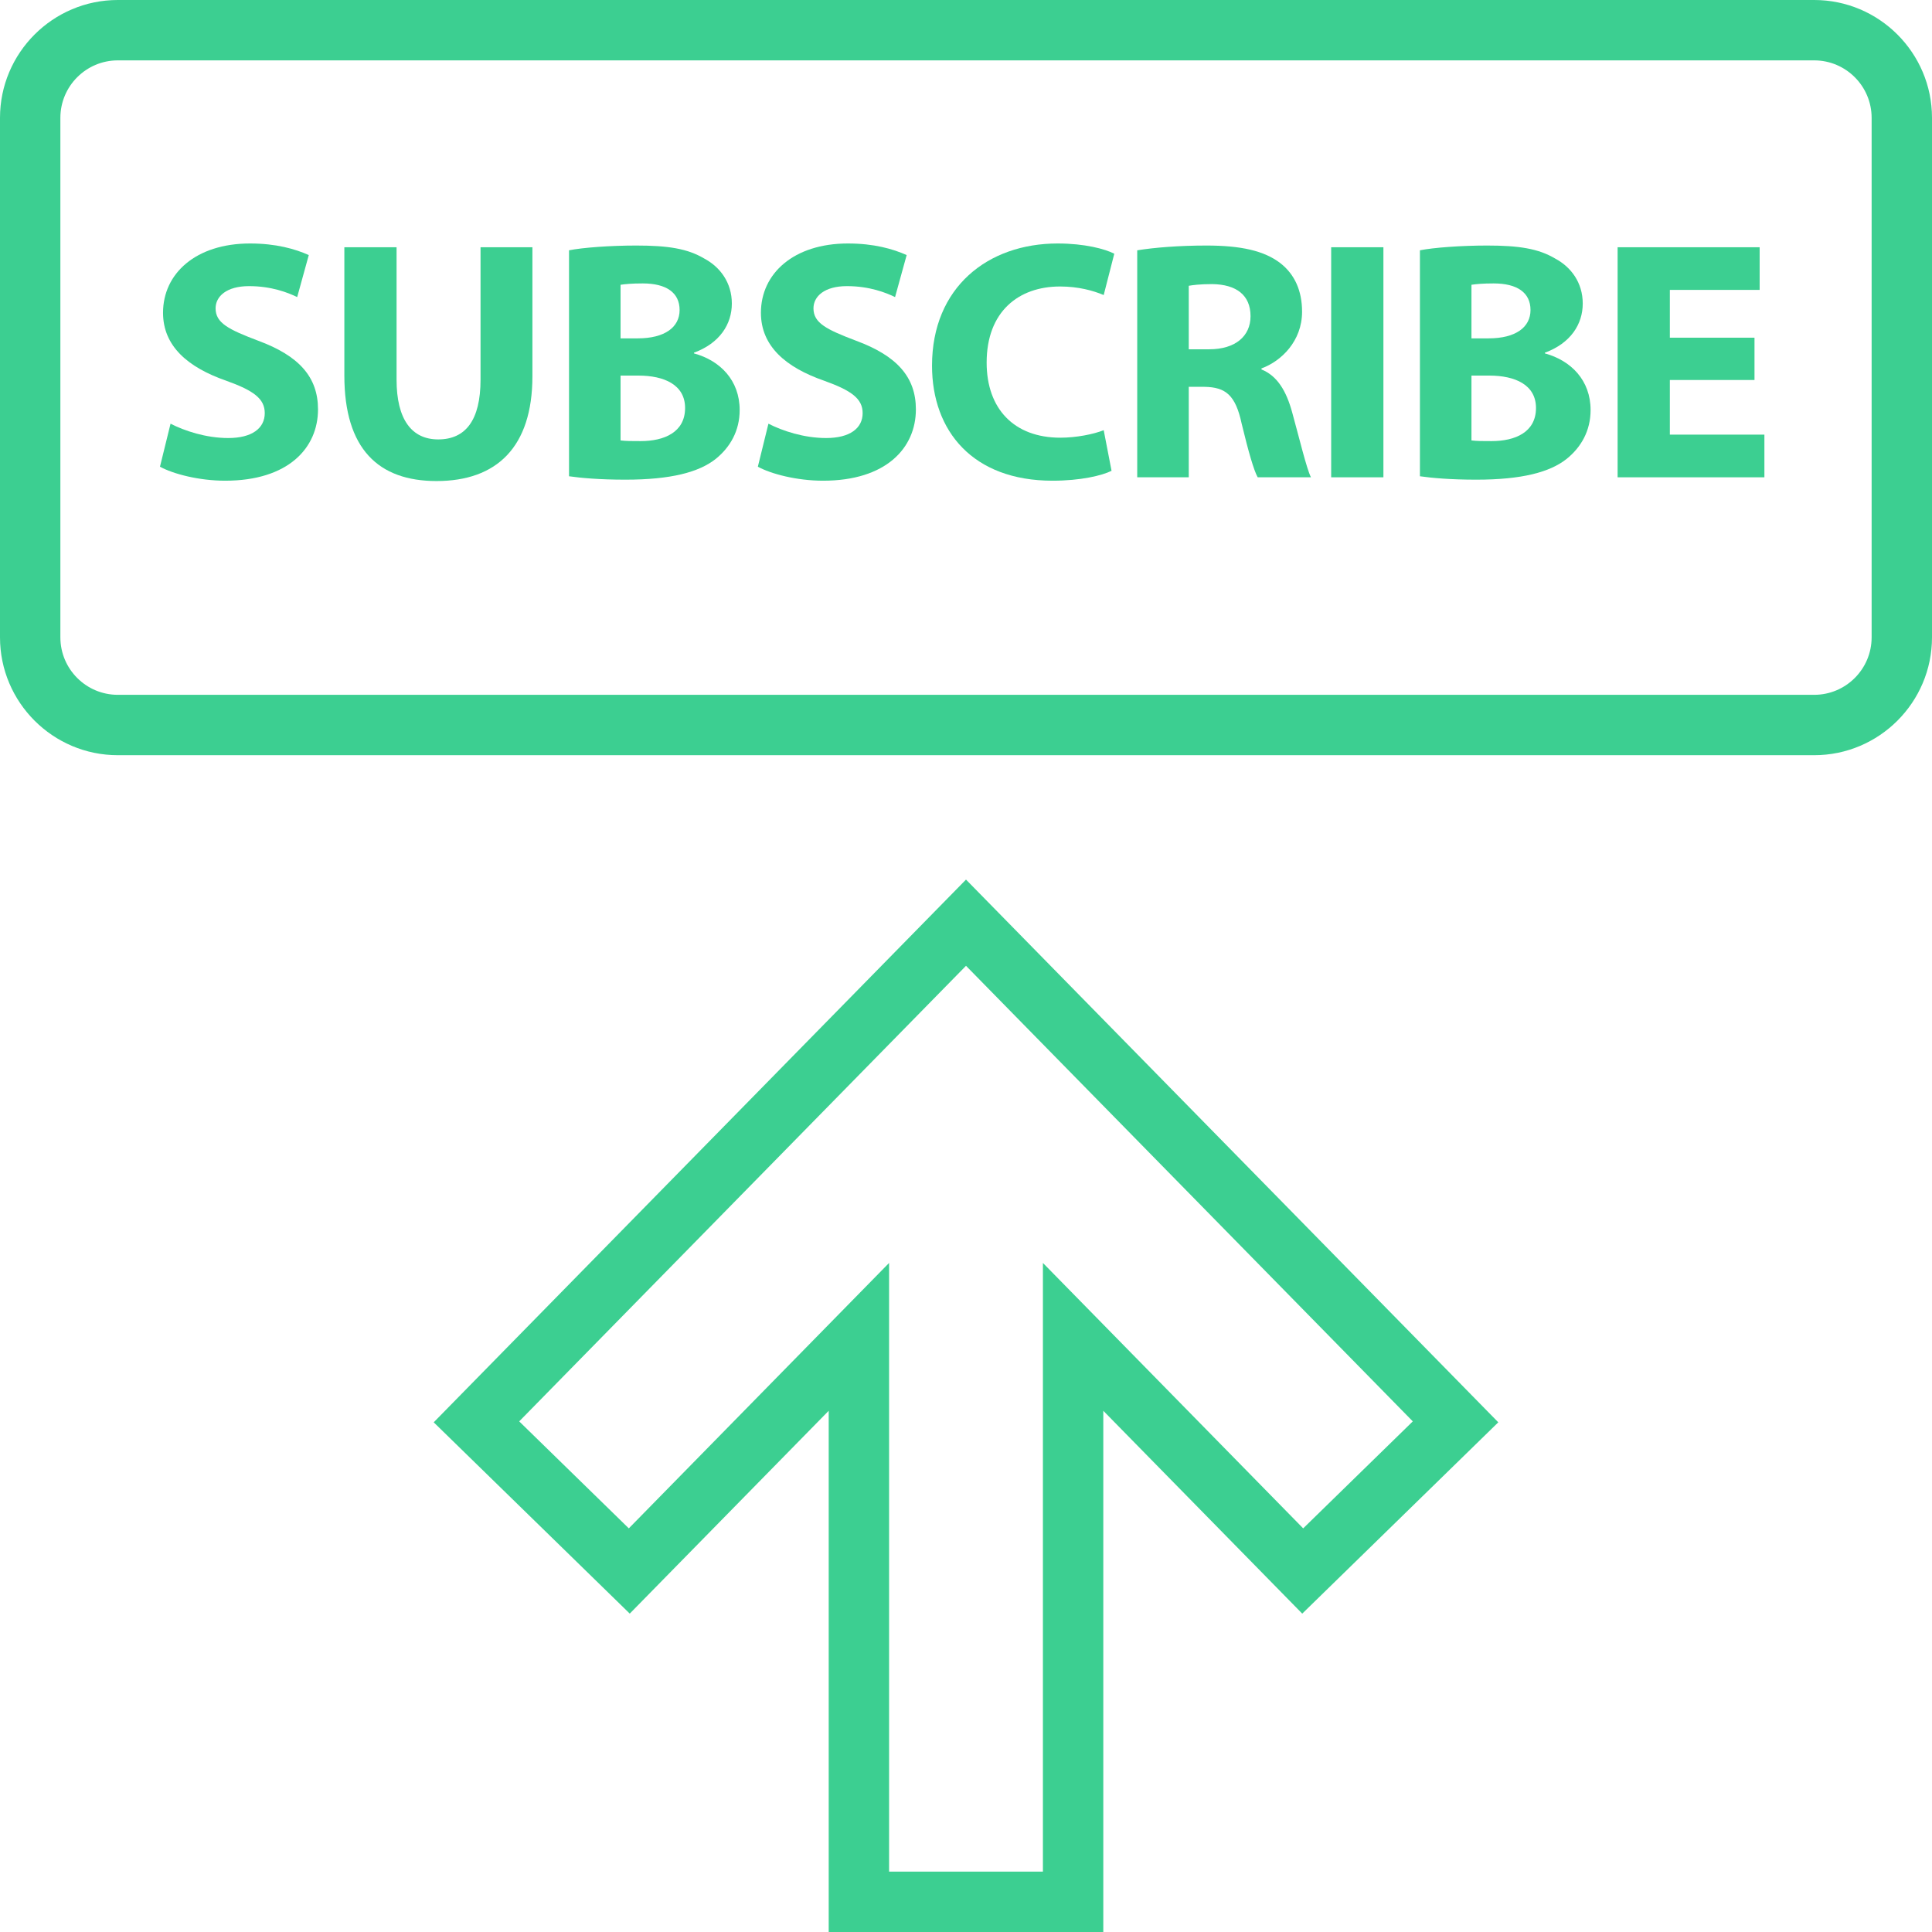 <svg width="80" height="80" viewBox="0 0 80 80" fill="none" xmlns="http://www.w3.org/2000/svg">
<g clip-path="url(#clip0_415_1576)">
<path d="M45.685 80V58.417L53.923 66.817L62.041 58.895L40 36.422L17.959 58.895L26.077 66.816L34.315 58.417V80H45.685ZM26.038 63.286L21.499 58.856L40 39.992L58.501 58.856L53.962 63.286L43.185 52.296V77.5H36.815V52.296L26.038 63.286Z" fill="#3CCF91"/>
<path d="M9.451 18.138C8.531 18.138 7.641 17.841 7.062 17.544L6.624 19.325C7.161 19.622 8.235 19.905 9.324 19.905C11.938 19.905 13.168 18.548 13.168 16.951C13.168 15.608 12.376 14.732 10.695 14.11C9.464 13.643 8.927 13.375 8.927 12.768C8.927 12.273 9.38 11.848 10.312 11.848C11.245 11.848 11.924 12.117 12.306 12.301L12.786 10.562C12.22 10.308 11.429 10.082 10.355 10.082C8.108 10.082 6.751 11.326 6.751 12.951C6.751 14.336 7.783 15.213 9.365 15.764C10.51 16.174 10.963 16.513 10.963 17.107C10.963 17.729 10.44 18.138 9.451 18.138Z" fill="#3CCF91"/>
<path d="M4.878 31.271H75.122C77.811 31.271 80 29.082 80 26.392V4.879C80 2.189 77.811 0 75.122 0H4.878C2.189 0 0 2.189 0 4.879V26.392C0 29.082 2.189 31.271 4.878 31.271ZM2.5 4.879C2.5 3.567 3.567 2.5 4.878 2.5H75.122C76.433 2.5 77.5 3.567 77.5 4.879V26.392C77.5 27.704 76.433 28.771 75.122 28.771H4.878C3.567 28.771 2.5 27.704 2.5 26.392L2.5 4.879Z" fill="#3CCF91"/>
<path d="M18.075 19.919C20.561 19.919 22.046 18.52 22.046 15.58V10.238H19.898V15.721C19.898 17.403 19.276 18.195 18.146 18.195C17.042 18.195 16.421 17.361 16.421 15.721V10.238H14.259V15.552C14.259 18.59 15.671 19.919 18.075 19.919Z" fill="#3CCF91"/>
<path d="M29.64 19C30.233 18.52 30.628 17.841 30.628 16.979C30.628 15.75 29.823 14.93 28.735 14.633V14.605C29.809 14.209 30.304 13.418 30.304 12.569C30.304 11.707 29.823 11.057 29.159 10.704C28.467 10.294 27.661 10.167 26.346 10.167C25.272 10.167 24.127 10.252 23.562 10.364V19.721C24.043 19.791 24.834 19.862 25.895 19.862C27.788 19.862 28.947 19.551 29.64 19ZM25.696 11.792C25.88 11.764 26.149 11.736 26.615 11.736C27.59 11.736 28.141 12.117 28.141 12.838C28.141 13.545 27.534 14.011 26.403 14.011H25.696V11.792ZM25.696 15.552H26.432C27.505 15.552 28.368 15.934 28.368 16.894C28.368 17.898 27.505 18.265 26.531 18.265C26.163 18.265 25.908 18.265 25.696 18.237L25.696 15.552Z" fill="#3CCF91"/>
<path d="M34.208 18.138C33.289 18.138 32.399 17.841 31.819 17.544L31.381 19.325C31.918 19.622 32.992 19.905 34.081 19.905C36.694 19.905 37.925 18.548 37.925 16.951C37.925 15.608 37.133 14.732 35.452 14.11C34.221 13.643 33.684 13.375 33.684 12.768C33.684 12.273 34.137 11.848 35.07 11.848C36.002 11.848 36.681 12.117 37.063 12.301L37.543 10.562C36.978 10.308 36.187 10.082 35.112 10.082C32.865 10.082 31.508 11.326 31.508 12.951C31.508 14.336 32.54 15.213 34.123 15.764C35.267 16.174 35.72 16.513 35.72 17.107C35.72 17.729 35.197 18.138 34.208 18.138Z" fill="#3CCF91"/>
<path d="M43.582 19.905C44.741 19.905 45.631 19.693 46.027 19.495L45.702 17.813C45.278 17.983 44.557 18.124 43.907 18.124C41.985 18.124 40.855 16.923 40.855 15.015C40.855 12.895 42.183 11.863 43.893 11.863C44.656 11.863 45.264 12.033 45.702 12.217L46.14 10.506C45.758 10.308 44.911 10.082 43.794 10.082C40.911 10.082 38.593 11.891 38.593 15.142C38.593 17.855 40.289 19.905 43.582 19.905Z" fill="#3CCF91"/>
<path d="M49.224 16.018H49.874C50.751 16.032 51.161 16.357 51.415 17.544C51.698 18.717 51.924 19.495 52.079 19.764H54.283C54.1 19.396 53.804 18.152 53.507 17.078C53.267 16.202 52.899 15.566 52.235 15.298V15.255C53.054 14.958 53.916 14.124 53.916 12.909C53.916 12.033 53.606 11.368 53.041 10.916C52.362 10.379 51.372 10.167 49.96 10.167C48.815 10.167 47.782 10.252 47.09 10.365V19.764H49.224V16.018H49.224ZM49.224 11.834C49.38 11.806 49.677 11.764 50.199 11.764C51.189 11.778 51.782 12.216 51.782 13.092C51.782 13.926 51.146 14.463 50.072 14.463H49.224V11.834Z" fill="#3CCF91"/>
<path d="M57.284 10.238H55.121V19.764H57.284V10.238Z" fill="#3CCF91"/>
<path d="M64.874 19C65.468 18.52 65.863 17.841 65.863 16.979C65.863 15.75 65.057 14.93 63.97 14.633V14.605C65.044 14.209 65.538 13.418 65.538 12.569C65.538 11.707 65.057 11.057 64.393 10.704C63.701 10.294 62.896 10.167 61.581 10.167C60.507 10.167 59.362 10.252 58.796 10.364V19.721C59.277 19.791 60.068 19.862 61.129 19.862C63.023 19.862 64.181 19.551 64.874 19ZM60.93 11.792C61.114 11.764 61.383 11.736 61.849 11.736C62.825 11.736 63.375 12.117 63.375 12.838C63.375 13.545 62.769 14.011 61.637 14.011H60.93V11.792ZM60.93 15.552H61.666C62.739 15.552 63.602 15.934 63.602 16.894C63.602 17.898 62.739 18.265 61.765 18.265C61.398 18.265 61.142 18.265 60.93 18.237V15.552Z" fill="#3CCF91"/>
<path d="M73.06 17.997H69.145V15.735H72.65V13.983H69.145V12.004H72.863V10.238H66.982V19.764H73.06V17.997Z" fill="#3CCF91"/>
</g>
<defs>
<clipPath id="clip0_415_1576">
<rect width="80" height="80" fill="white"/>
</clipPath>
</defs>
</svg>
